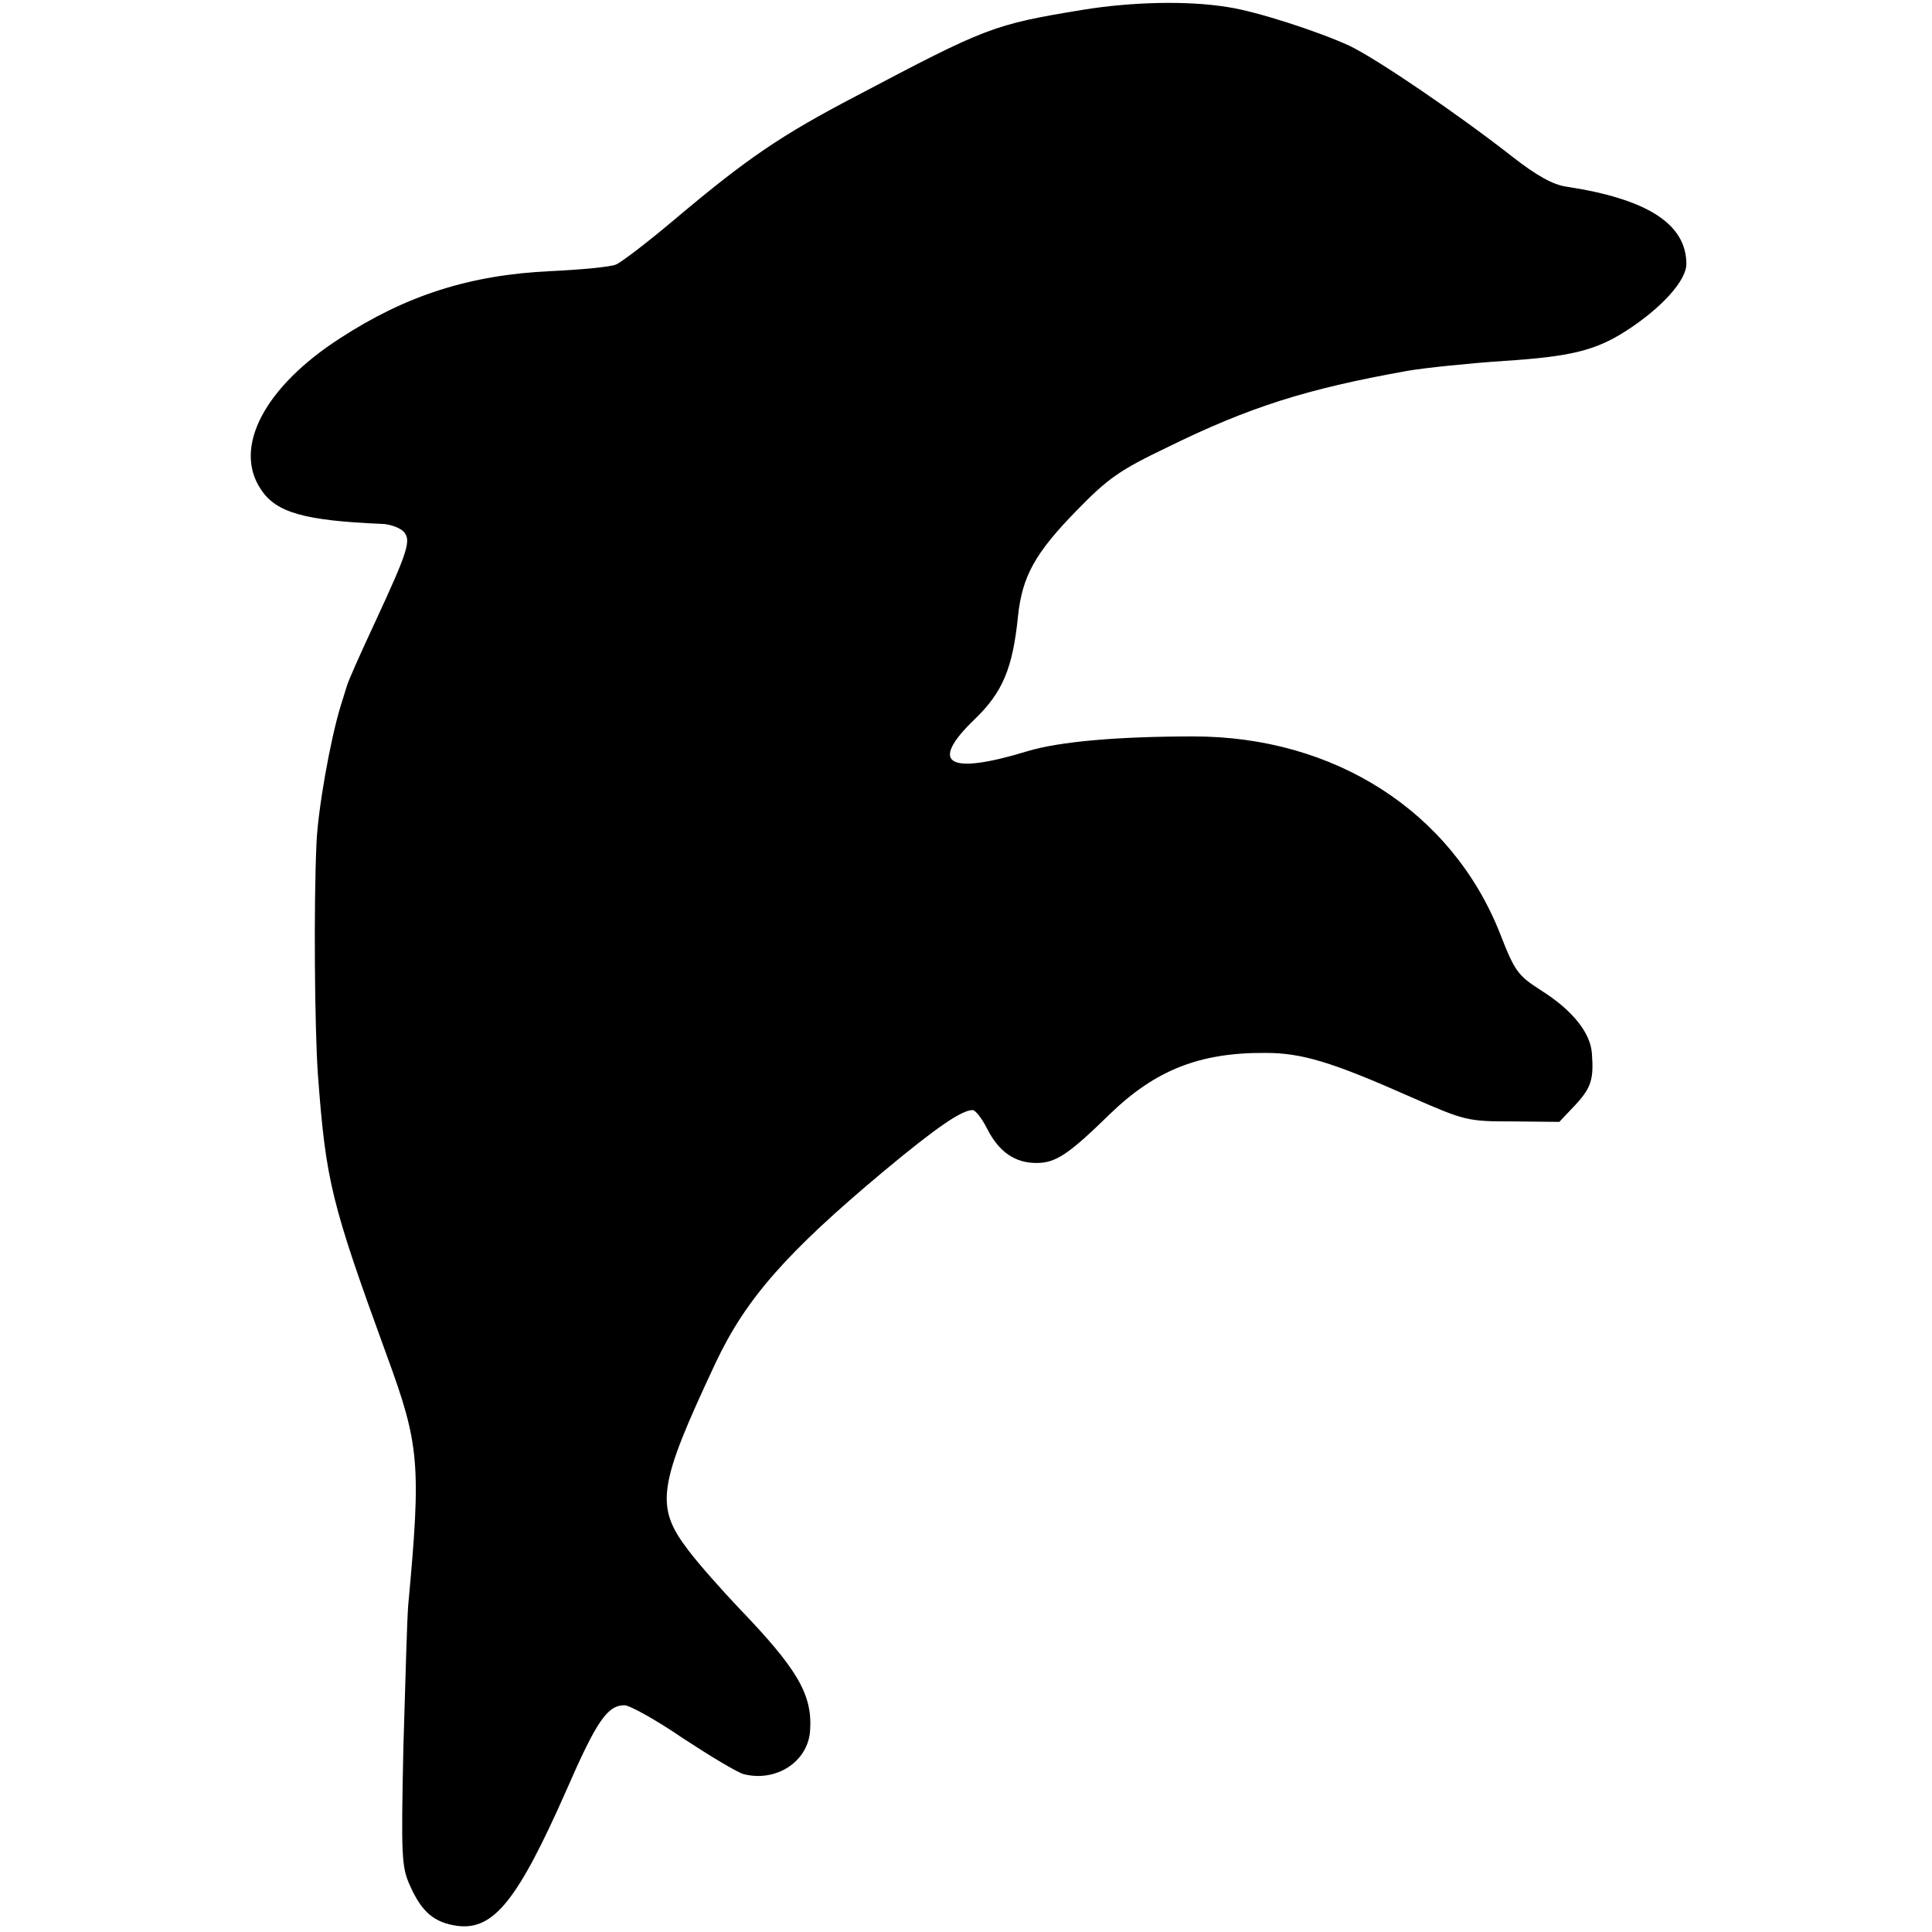 <?xml version="1.0" standalone="no"?>
<!DOCTYPE svg PUBLIC "-//W3C//DTD SVG 20010904//EN"
 "http://www.w3.org/TR/2001/REC-SVG-20010904/DTD/svg10.dtd">
<svg version="1.0" xmlns="http://www.w3.org/2000/svg"
 width="409pt" height="409pt" viewBox="0 0 409 409"
 preserveAspectRatio="xMidYMid meet">
<g transform="translate(0,409) scale(0.1,-0.1)"
fill="#000000" stroke="none">
<path d="M2291 4069 c-189 -31 -203 -37 -478 -182 -161 -84 -232 -133 -383
-260 -58 -49 -114 -92 -126 -97 -11 -5 -74 -11 -139 -14 -170 -8 -305 -51
-445 -142 -160 -103 -228 -232 -167 -321 32 -48 91 -65 254 -72 17 0 39 -8 47
-16 17 -18 11 -39 -59 -190 -35 -75 -56 -123 -60 -135 -1 -3 -7 -23 -14 -45
-22 -72 -48 -219 -51 -290 -6 -130 -4 -389 3 -490 17 -227 28 -271 146 -595
69 -188 73 -229 45 -530 -2 -25 -6 -158 -10 -297 -5 -234 -4 -255 14 -295 25
-56 51 -78 100 -85 77 -10 128 54 231 287 64 147 87 180 123 180 11 0 67 -31
124 -70 58 -38 116 -73 129 -76 69 -17 136 27 140 93 5 76 -27 130 -151 259
-36 38 -84 92 -106 121 -72 94 -66 136 57 398 64 136 151 234 354 404 114 95
167 131 190 131 6 0 20 -18 31 -40 25 -49 59 -72 104 -72 41 0 68 18 155 103
97 94 191 131 330 130 77 0 140 -19 307 -93 116 -51 121 -52 217 -52 l98 -1
35 37 c33 36 38 54 34 108 -3 44 -42 92 -107 133 -50 32 -56 40 -88 122 -102
257 -350 416 -648 416 -162 0 -284 -11 -351 -31 -170 -52 -211 -27 -112 68 58
56 80 107 91 217 9 85 36 134 124 224 67 69 92 86 192 134 175 86 296 124 509
162 34 6 130 16 205 21 139 9 192 22 255 62 77 49 130 108 130 143 0 85 -83
138 -255 164 -27 4 -62 23 -113 63 -119 93 -287 207 -345 235 -65 30 -197 73
-258 82 -85 14 -205 11 -308 -6z"/>
</g>
</svg>
